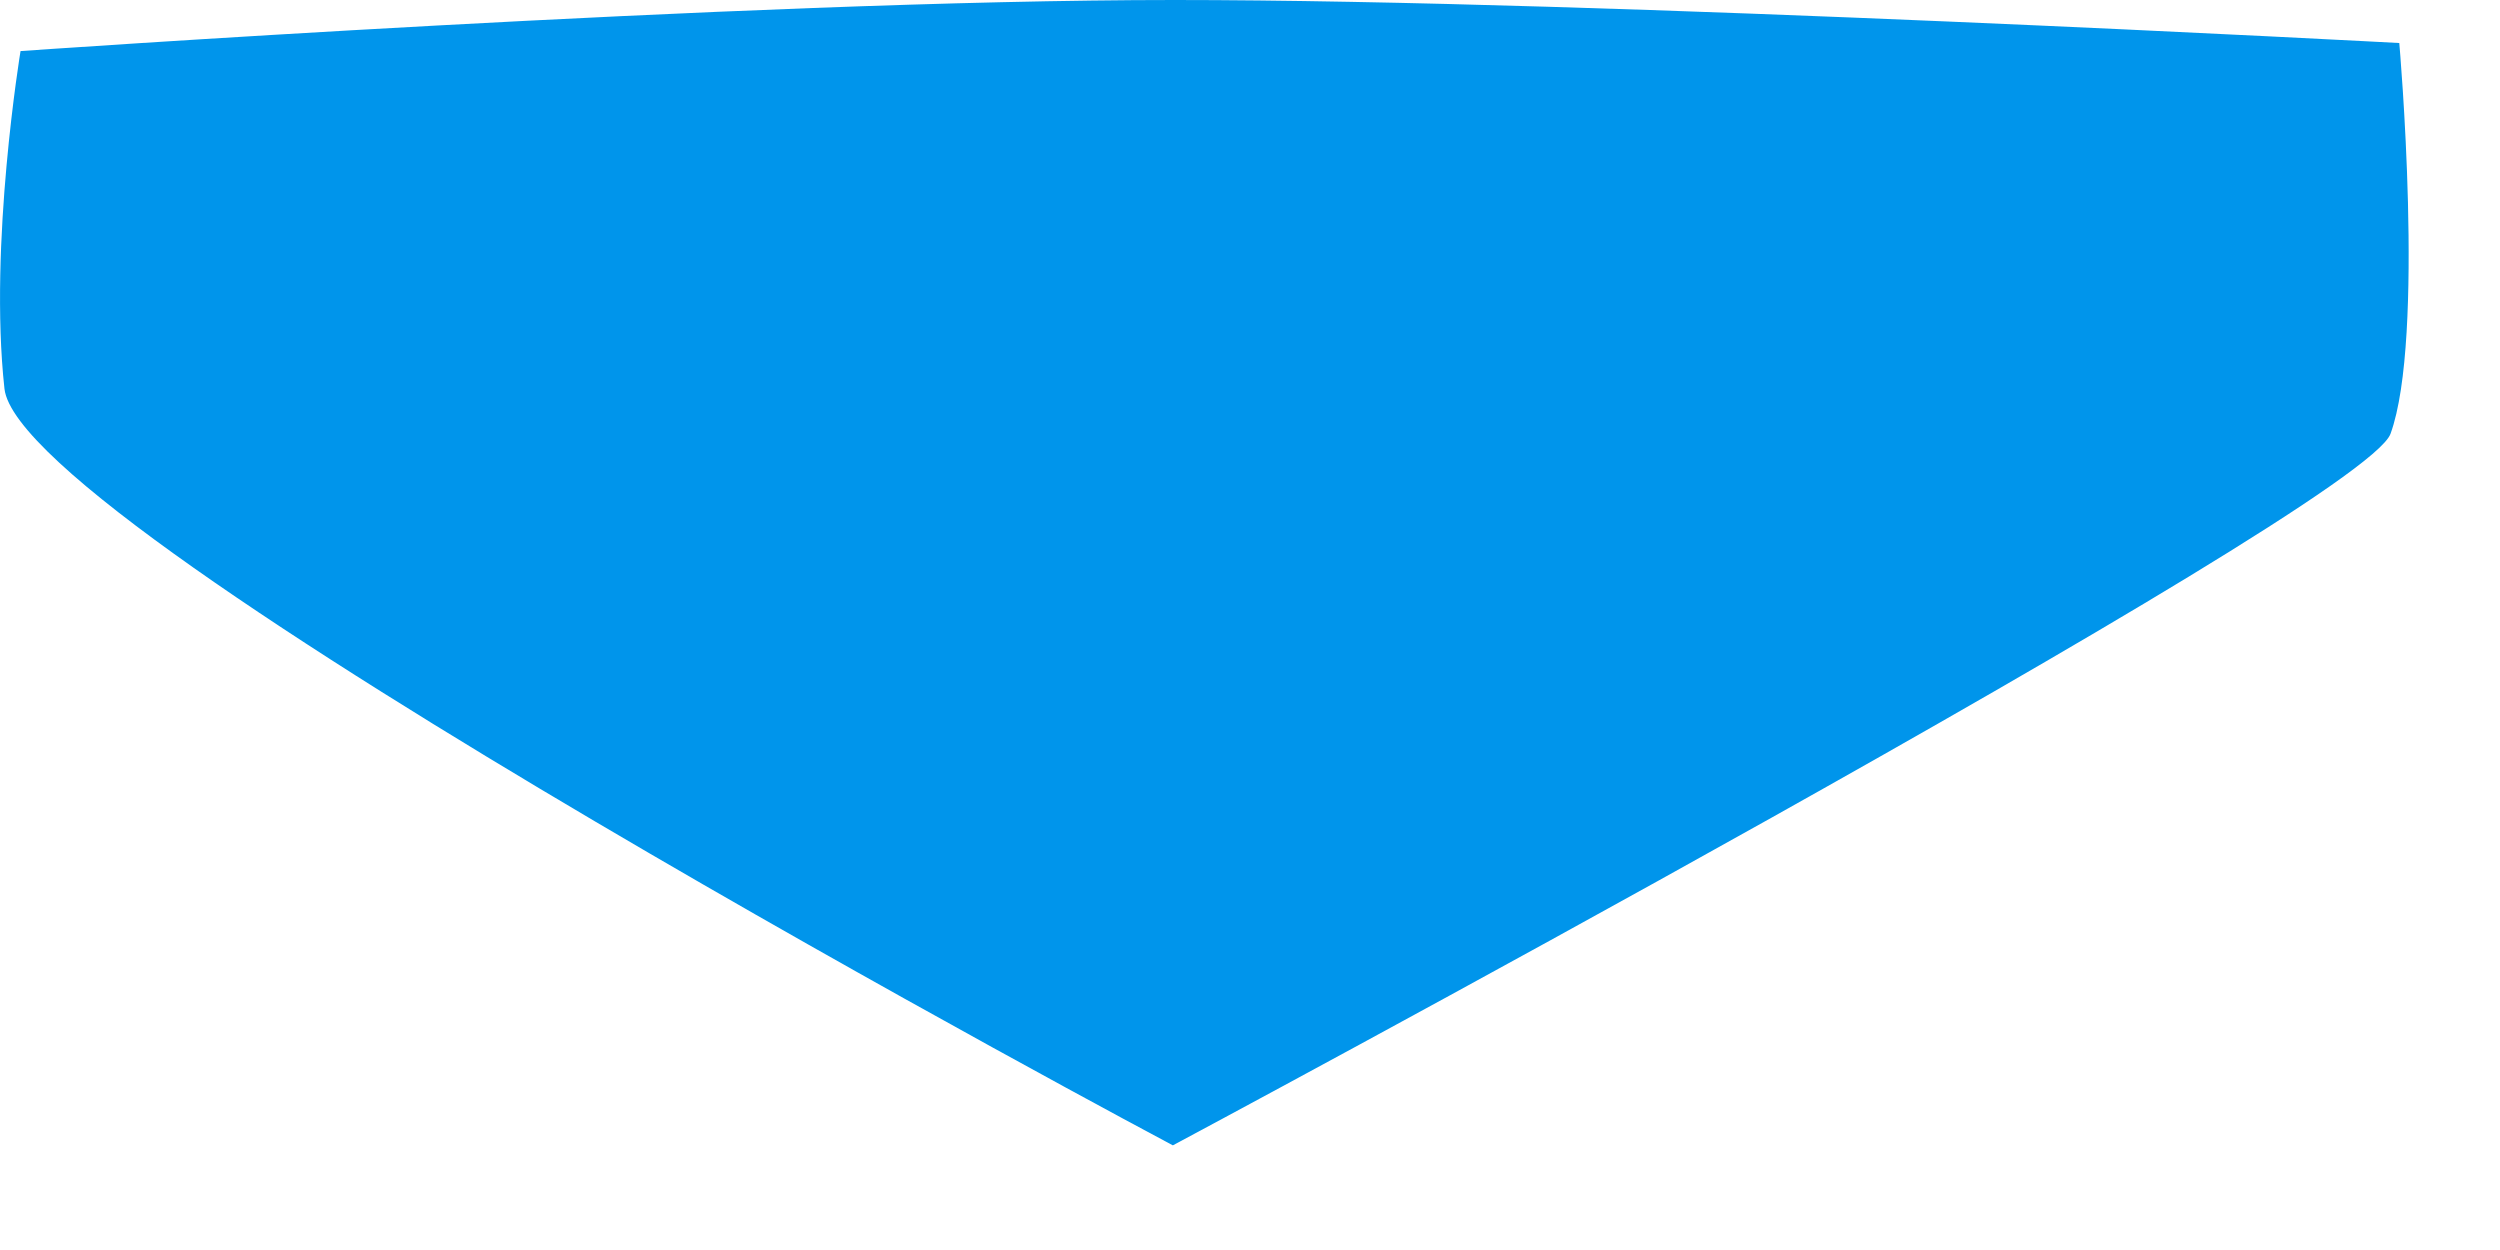 <?xml version="1.0" encoding="utf-8"?>
<svg xmlns="http://www.w3.org/2000/svg" fill="none" height="100%" overflow="visible" preserveAspectRatio="none" style="display: block;" viewBox="0 0 14 7" width="100%">
<path clip-rule="evenodd" d="M6.568 6.414C6.568 6.414 0.115 2.986 0.025 2.177C-0.064 1.367 0.115 0.286 0.115 0.286C0.115 0.286 4.174 0 6.578 0C8.98 0 13.436 0.241 13.436 0.241C13.436 0.241 13.582 1.893 13.387 2.429C13.234 2.85 6.568 6.414 6.568 6.414" fill="#0095EB" fill-rule="evenodd" id="Fill 4"/>
</svg>